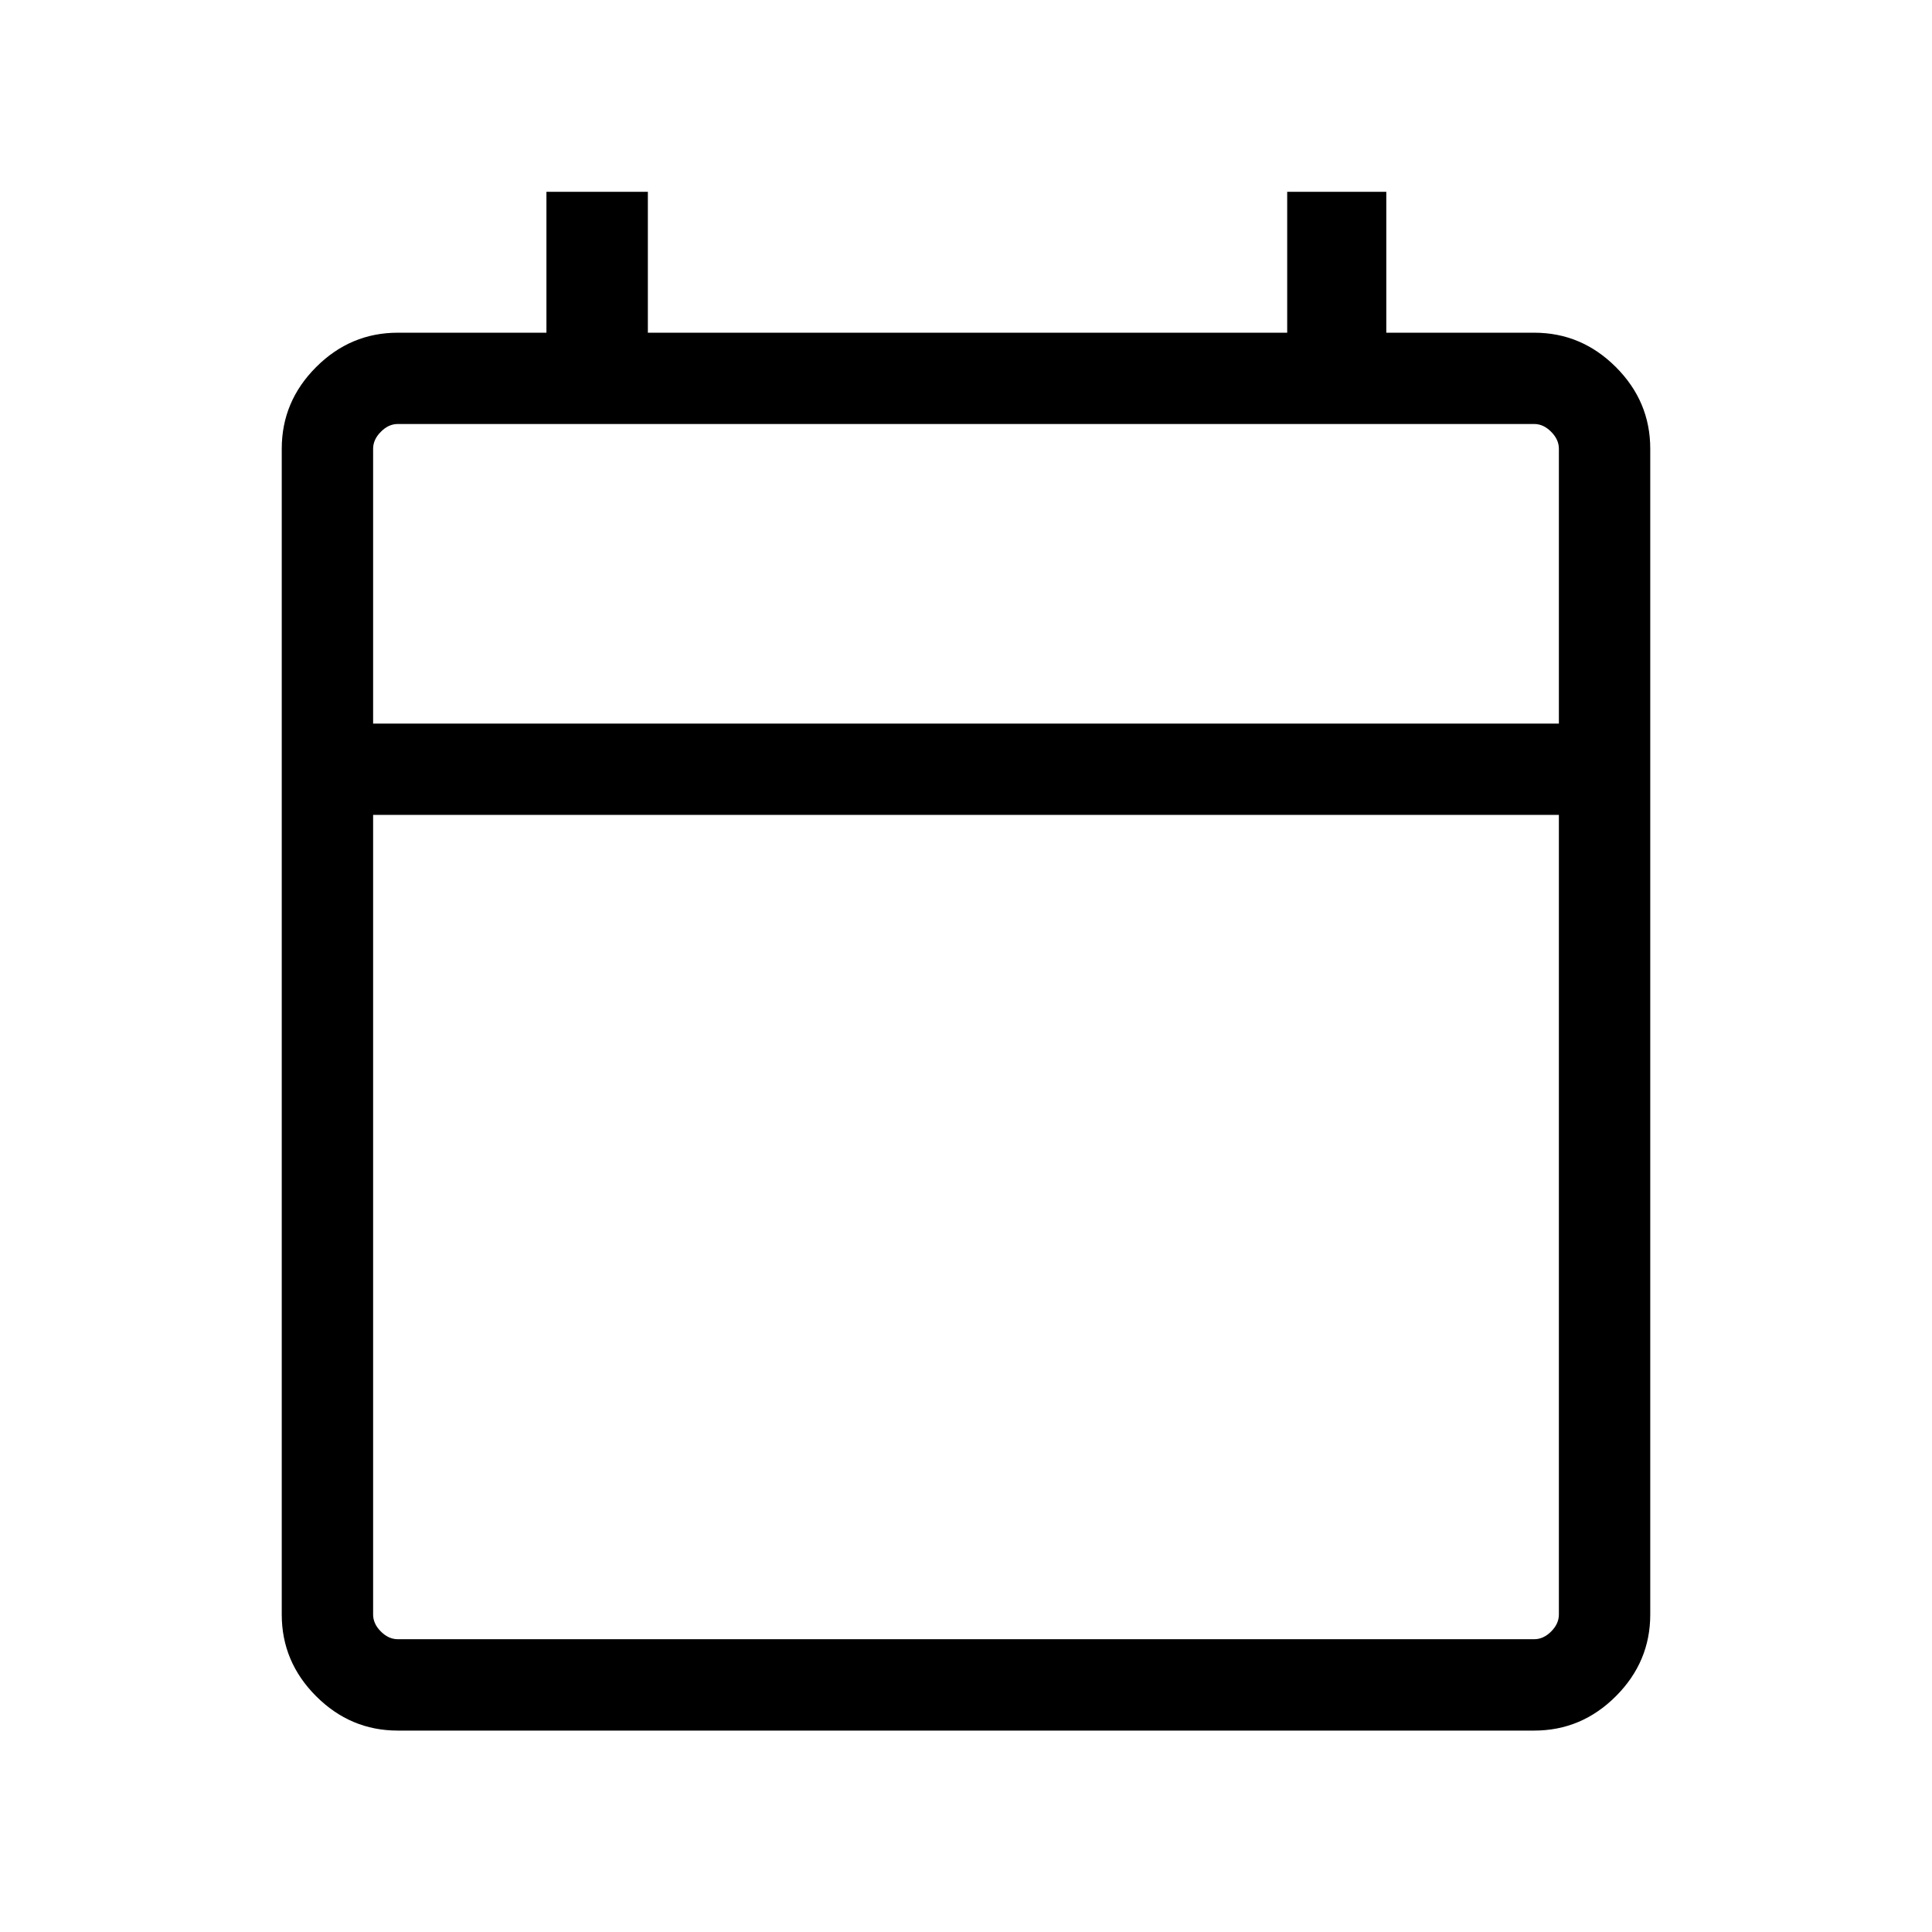 <svg width="24" height="24" viewBox="0 0 24 24" fill="none" xmlns="http://www.w3.org/2000/svg">
<mask id="mask0_10998_400574" style="mask-type:alpha" maskUnits="userSpaceOnUse" x="0" y="0" width="24" height="24">
<rect width="24" height="24" fill="#D9D9D9"/>
</mask>
<g mask="url(#mask0_10998_400574)">
<path d="M4.942 21.498C4.55 21.498 4.212 21.356 3.927 21.071C3.642 20.786 3.5 20.448 3.5 20.056V5.575C3.5 5.183 3.642 4.845 3.927 4.56C4.212 4.275 4.55 4.133 4.942 4.133H6.788V2.383H8.048V4.133H15.99V2.383H17.221V4.133H19.058C19.45 4.133 19.788 4.275 20.073 4.56C20.358 4.845 20.5 5.183 20.5 5.575V20.056C20.5 20.448 20.358 20.786 20.073 21.071C19.788 21.356 19.45 21.498 19.058 21.498H4.942ZM4.942 20.363H19.058C19.135 20.363 19.205 20.331 19.269 20.267C19.333 20.203 19.365 20.133 19.365 20.056V10.123H4.635V20.056C4.635 20.133 4.667 20.203 4.731 20.267C4.795 20.331 4.865 20.363 4.942 20.363ZM4.635 8.989H19.365V5.575C19.365 5.498 19.333 5.428 19.269 5.364C19.205 5.299 19.135 5.267 19.058 5.267H4.942C4.865 5.267 4.795 5.299 4.731 5.364C4.667 5.428 4.635 5.498 4.635 5.575V8.989Z" fill="black"/>
</g>
</svg>
